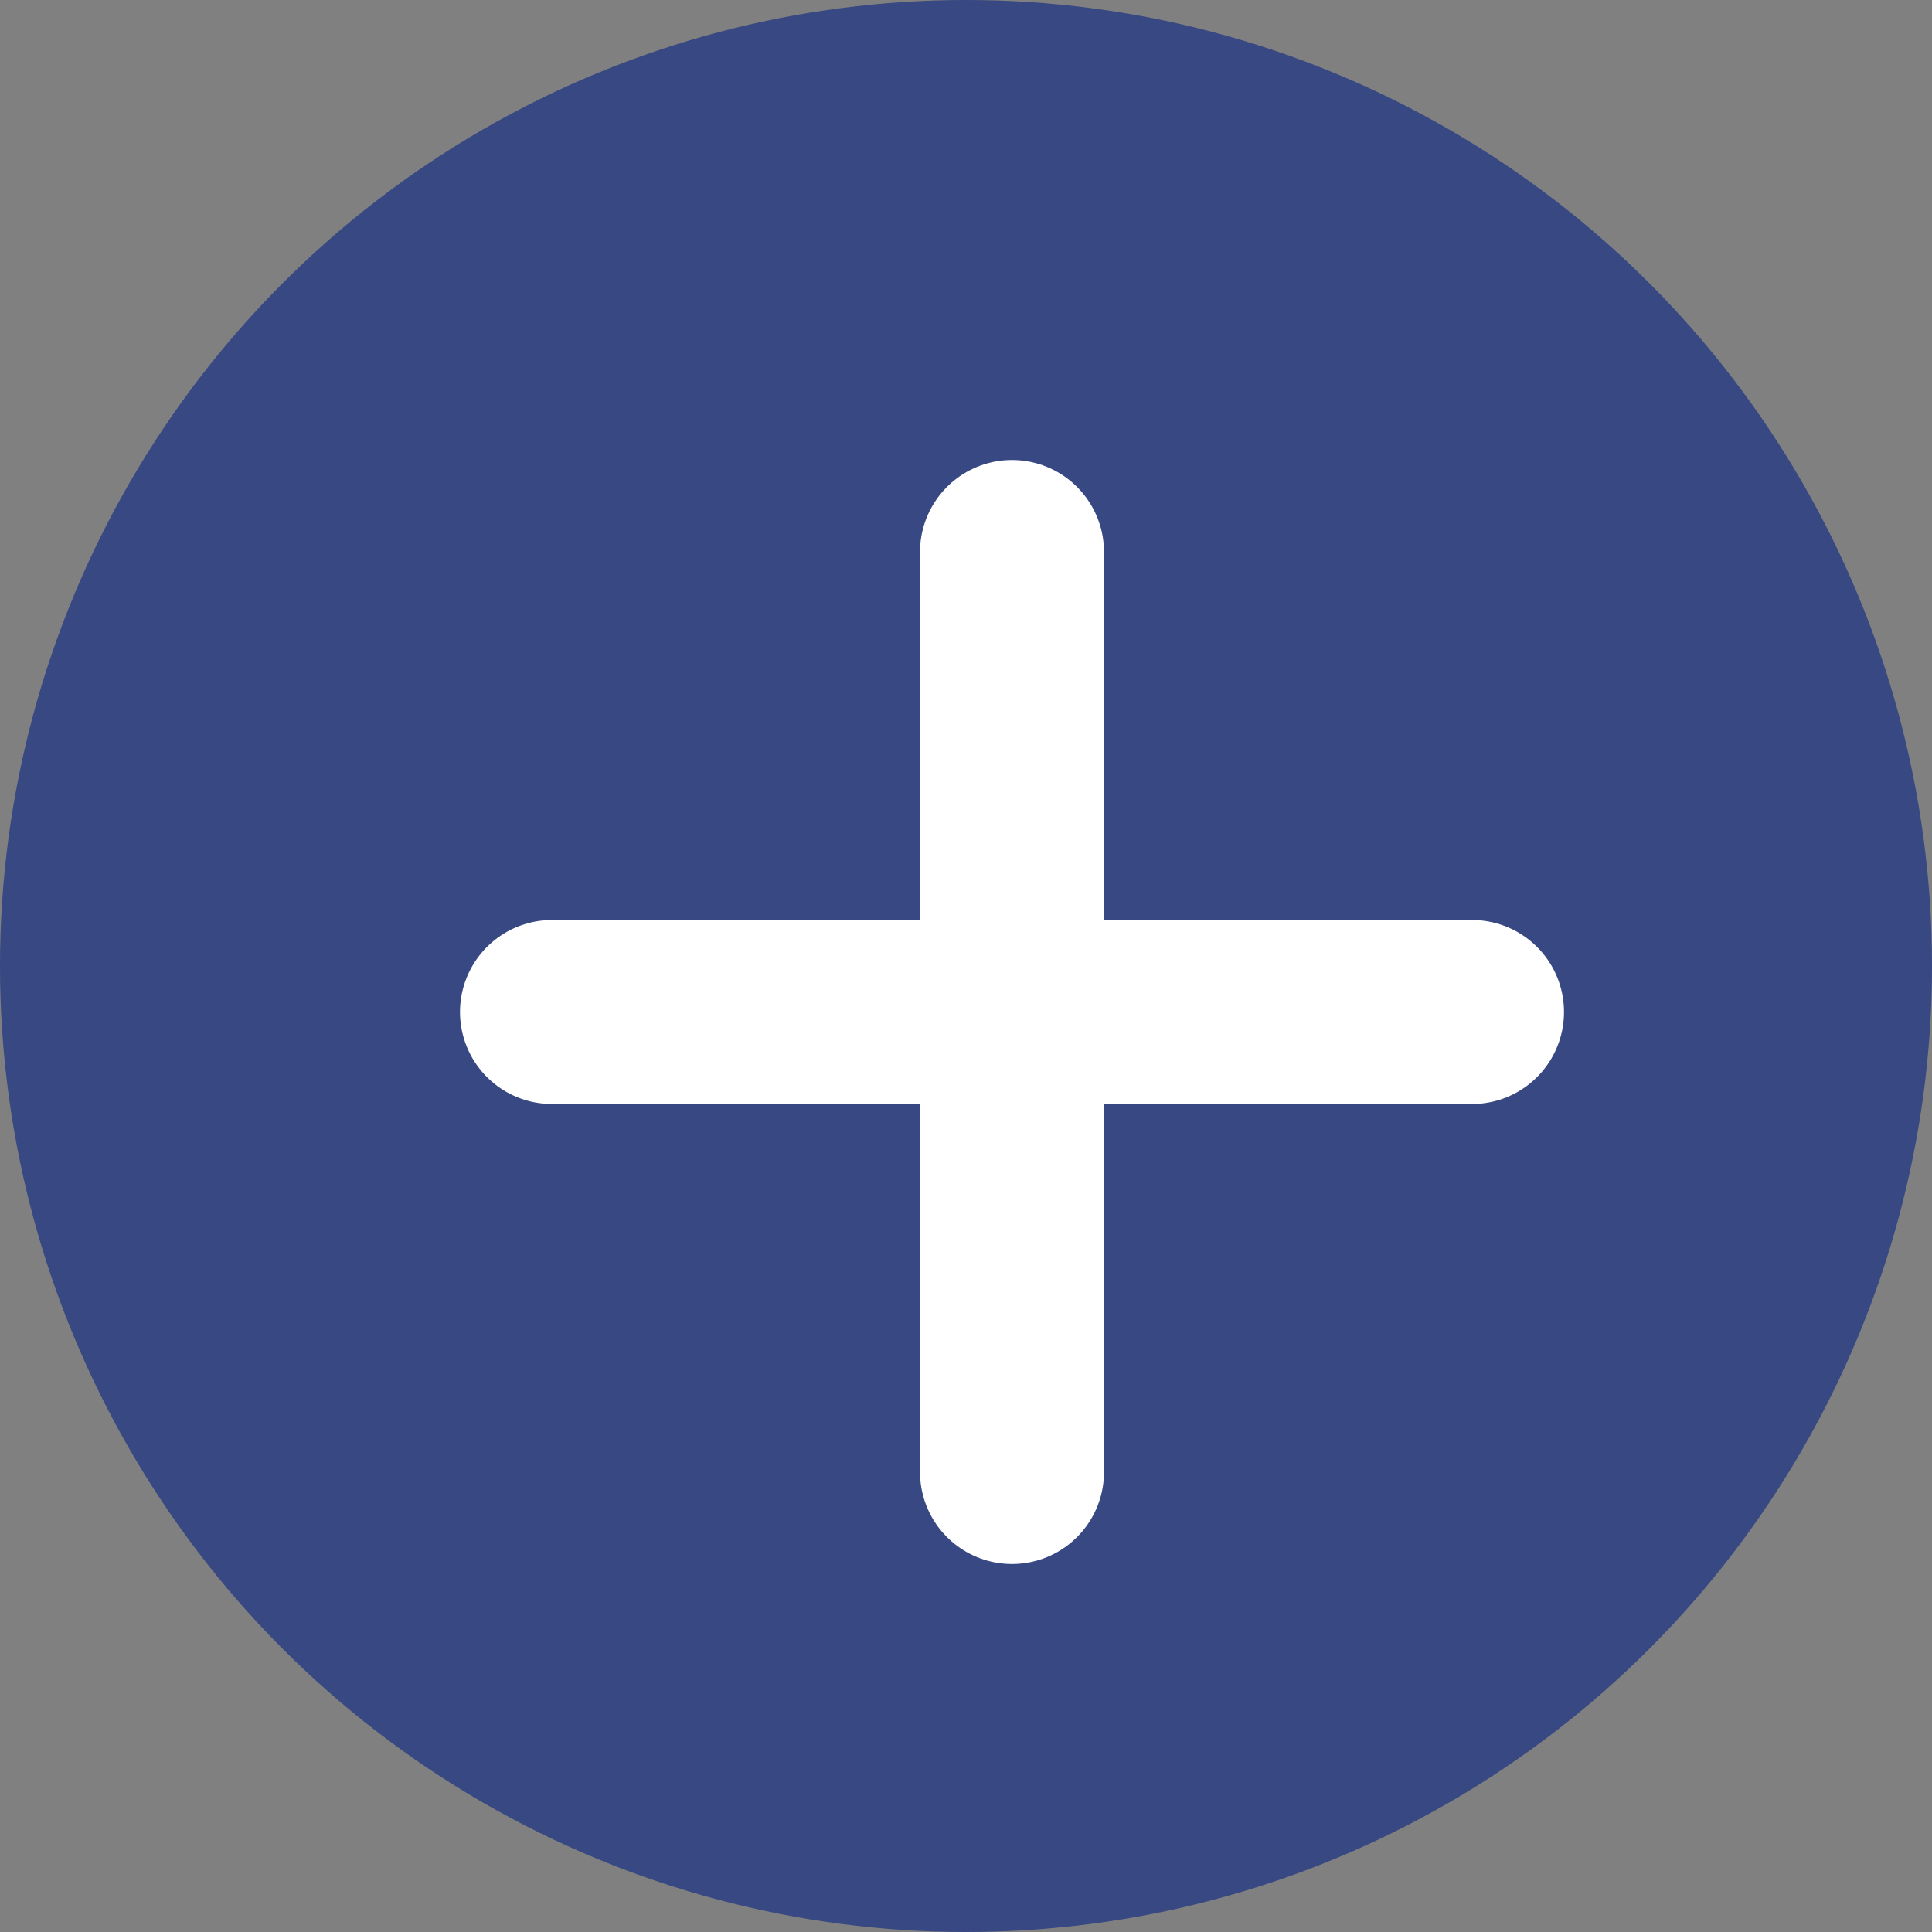 <?xml version="1.0" encoding="UTF-8"?> <svg xmlns="http://www.w3.org/2000/svg" width="21" height="21" viewBox="0 0 21 21" fill="none"><rect x="0" y="0" width="21" height="21" fill="#808080" stroke="none"/><circle cx="10.5" cy="10.5" r="10.5" fill="#253A82" fill-opacity="0.8"></circle><path d="M11 6L11 16" stroke="white" stroke-width="2" stroke-linecap="round"></path><path d="M6 11H16" stroke="white" stroke-width="2" stroke-linecap="round"></path></svg> 